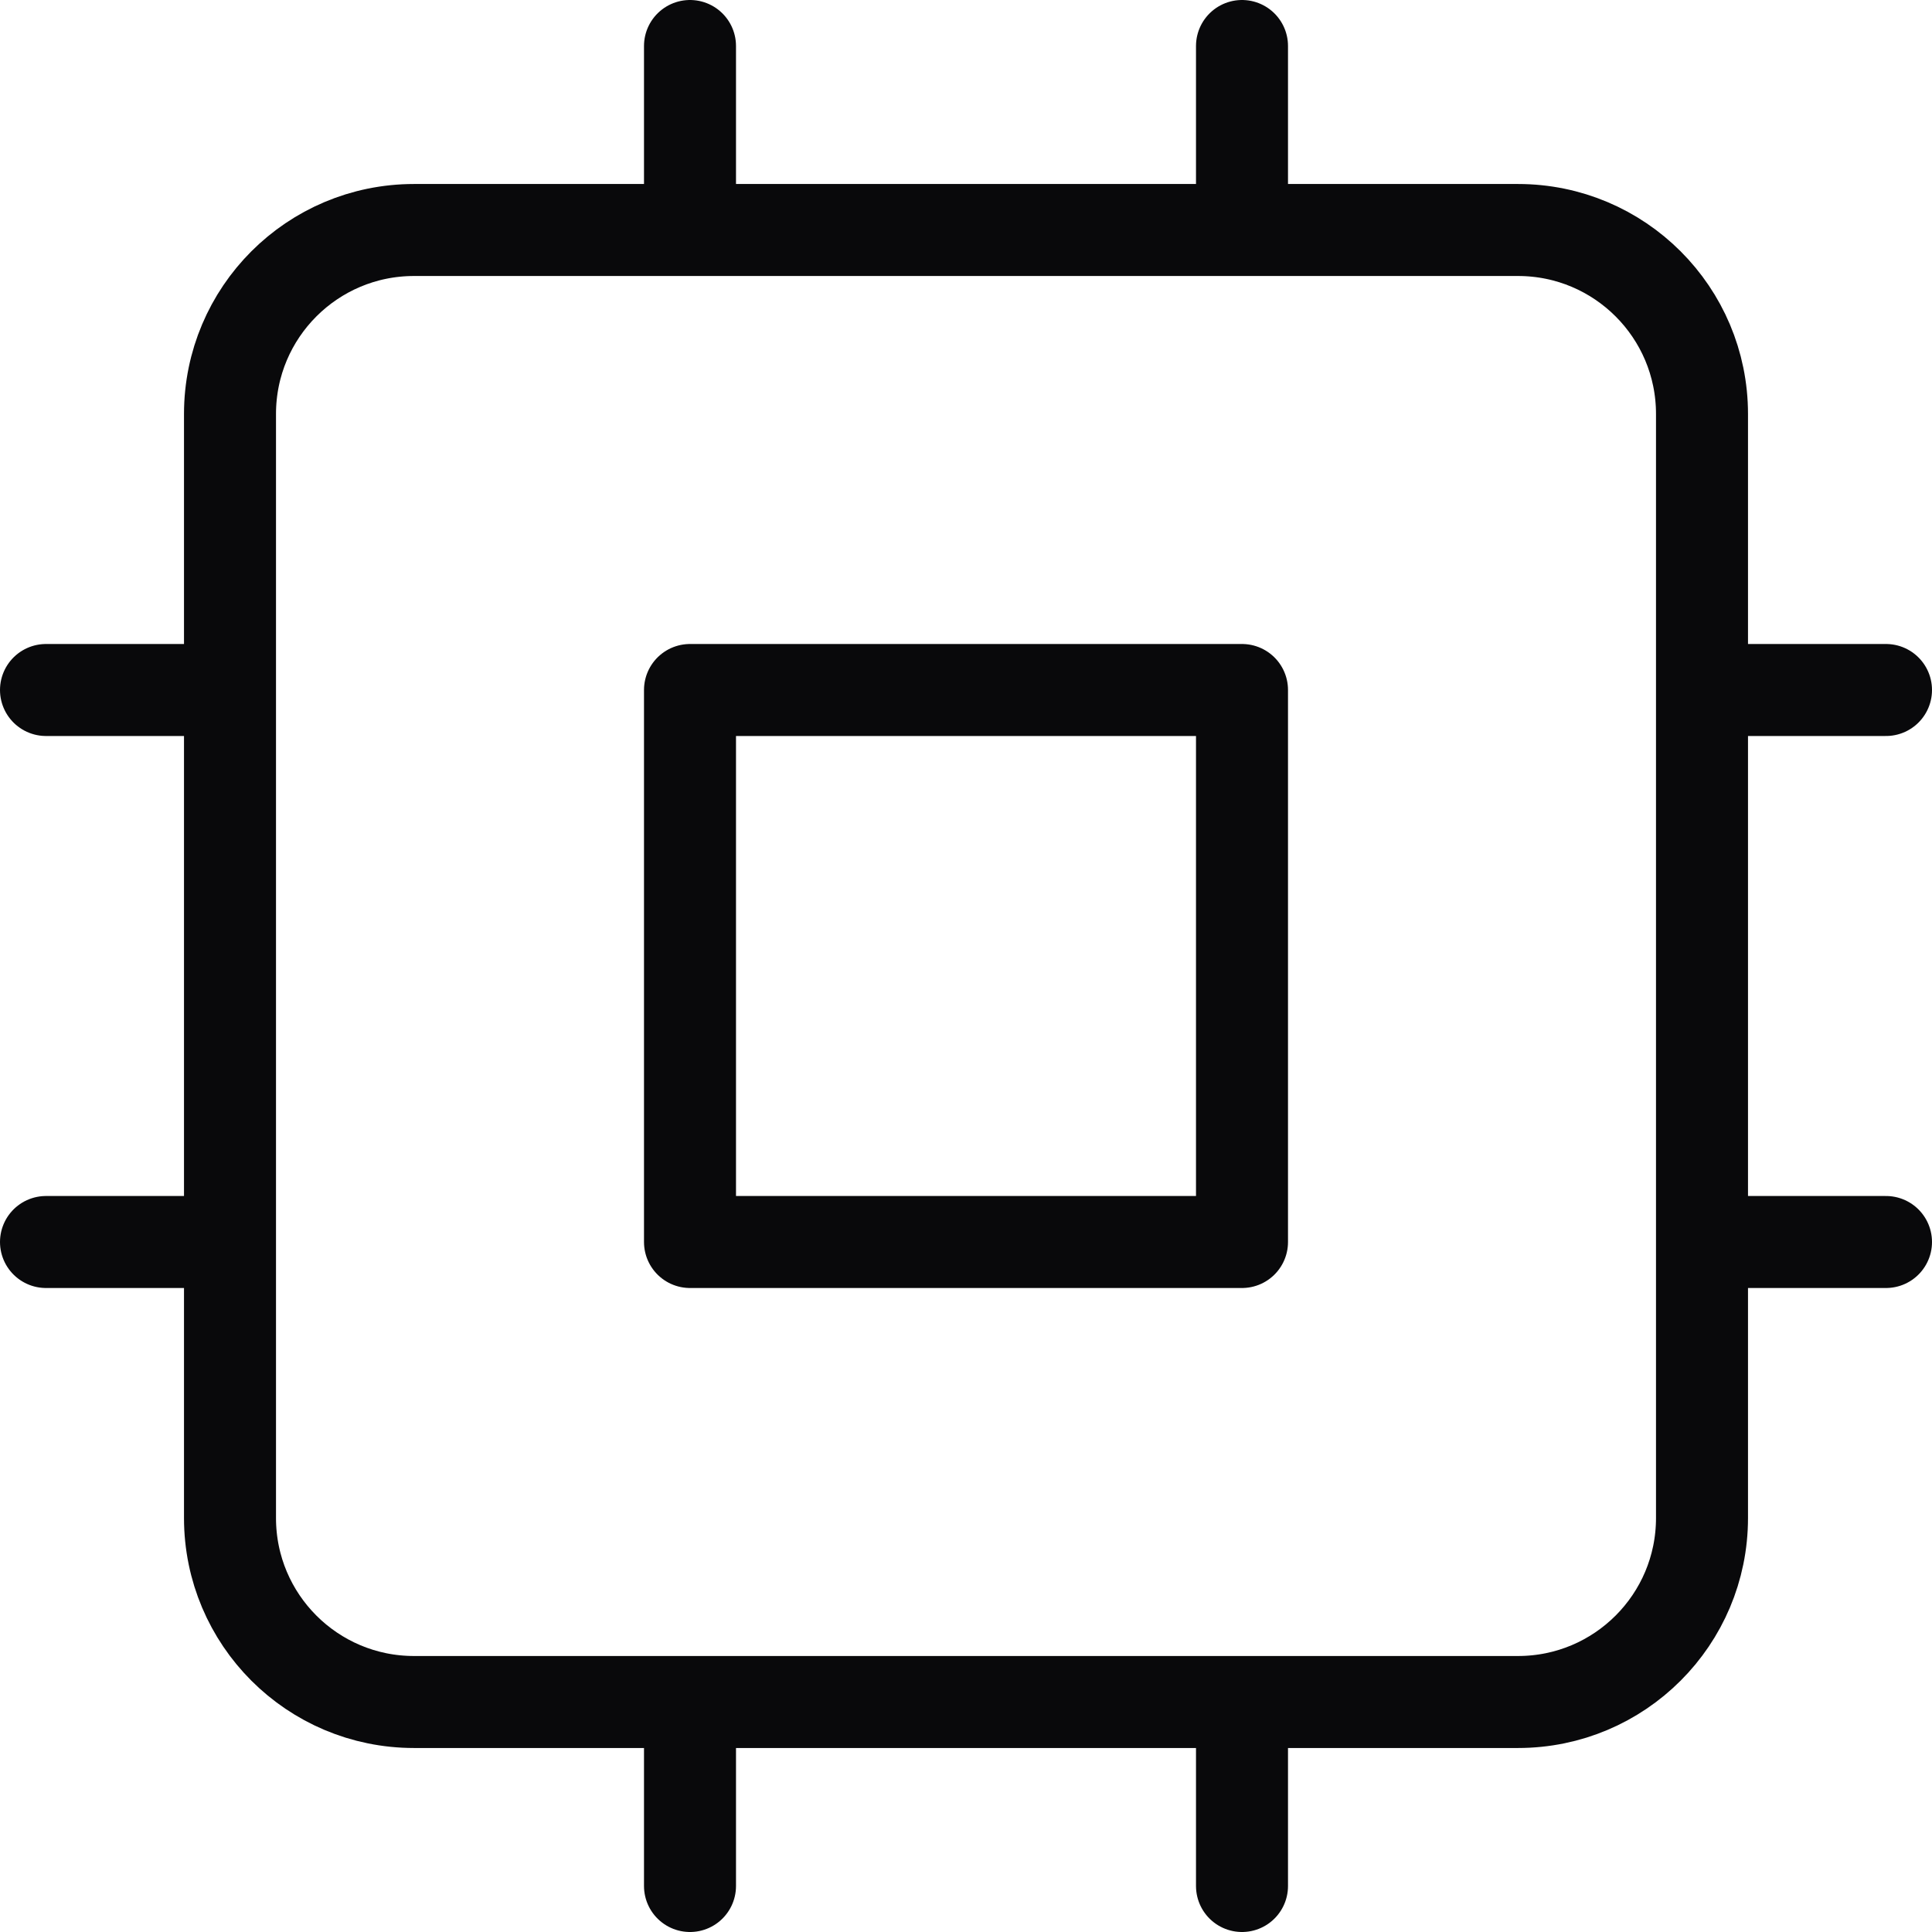 <svg width="21" height="21" viewBox="0 0 21 21" fill="none" xmlns="http://www.w3.org/2000/svg">
<path d="M13.5 0.5V2.5M13.5 18.5V20.5M0.5 13.5H2.5M0.5 7.5H2.5M18.5 13.5H20.5M18.5 7.5H20.5M7.5 0.5V2.5M7.5 18.5V20.5M4.5 2.5H16.5C17.605 2.5 18.5 3.395 18.5 4.5V16.5C18.5 17.605 17.605 18.5 16.5 18.5H4.5C3.395 18.5 2.5 17.605 2.5 16.5V4.5C2.5 3.395 3.395 2.5 4.5 2.5ZM7.5 7.5H13.5V13.5H7.5V7.5Z" stroke="#09090B" stroke-linecap="round" stroke-linejoin="round"/>
</svg>
